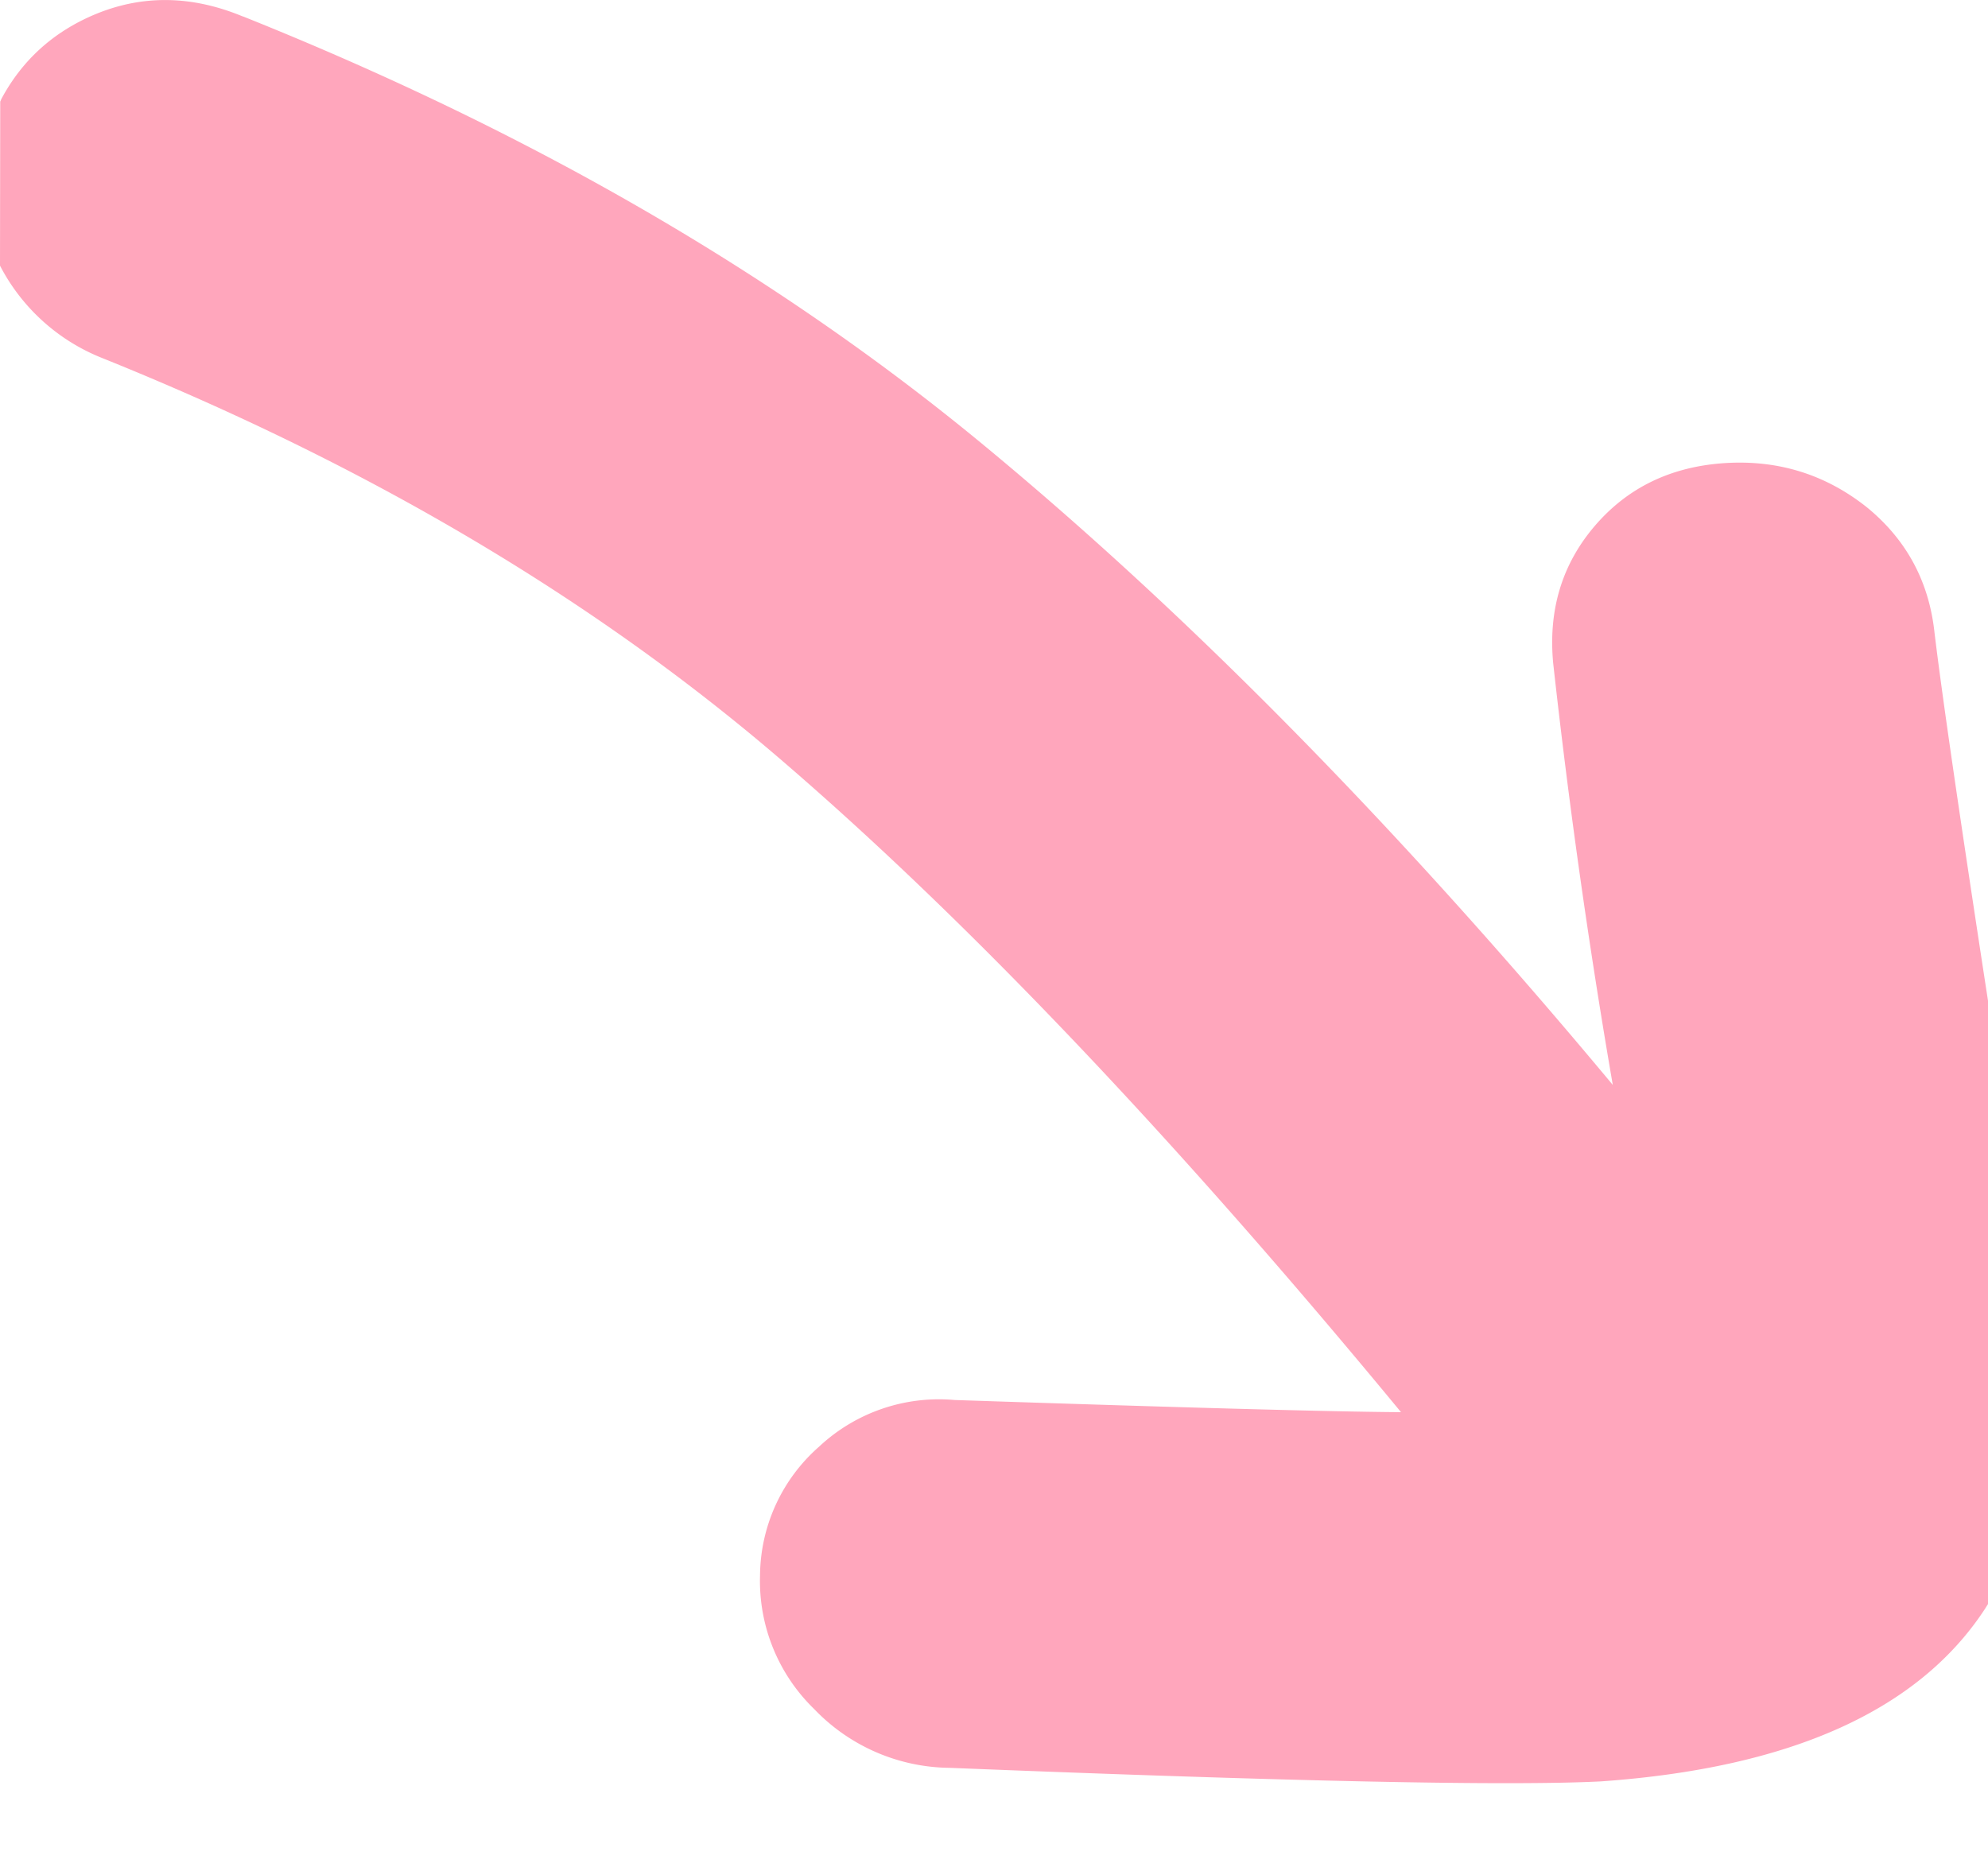 <svg width="17.002" height="16" viewBox="0 0 17.002 16" xmlns="http://www.w3.org/2000/svg">
    <g fill="none" fill-rule="evenodd">
        <path d="M2.077.14c2.444.978 4.549 2.194 6.314 3.649 1.765 1.455 3.565 3.285 5.402 5.49a59.932 59.932 0 0 1-.51-3.61c-.042-.455.077-.845.357-1.172.28-.326.648-.505 1.107-.536.459-.03.866.096 1.222.38.335.275.527.63.575 1.065.061.51.213 1.56.458 3.153v5.16l-.025.04c-.568.87-1.664 1.363-3.287 1.477-.795.04-2.651.001-5.568-.116a1.625 1.625 0 0 1-1.16-.504 1.526 1.526 0 0 1-.462-1.14 1.48 1.48 0 0 1 .504-1.102 1.5 1.5 0 0 1 1.161-.4c1.927.064 3.2.1 3.817.104-1.943-2.354-3.714-4.217-5.314-5.59-1.6-1.372-3.53-2.514-5.792-3.425A1.684 1.684 0 0 1 0 2.272L.002.869l.01-.023C.19.514.456.273.81.124c.406-.17.829-.165 1.267.017z" fill="#FFA6BC"/>
        <path d="M0 0h17v16H0z"/>
    </g>
</svg>
